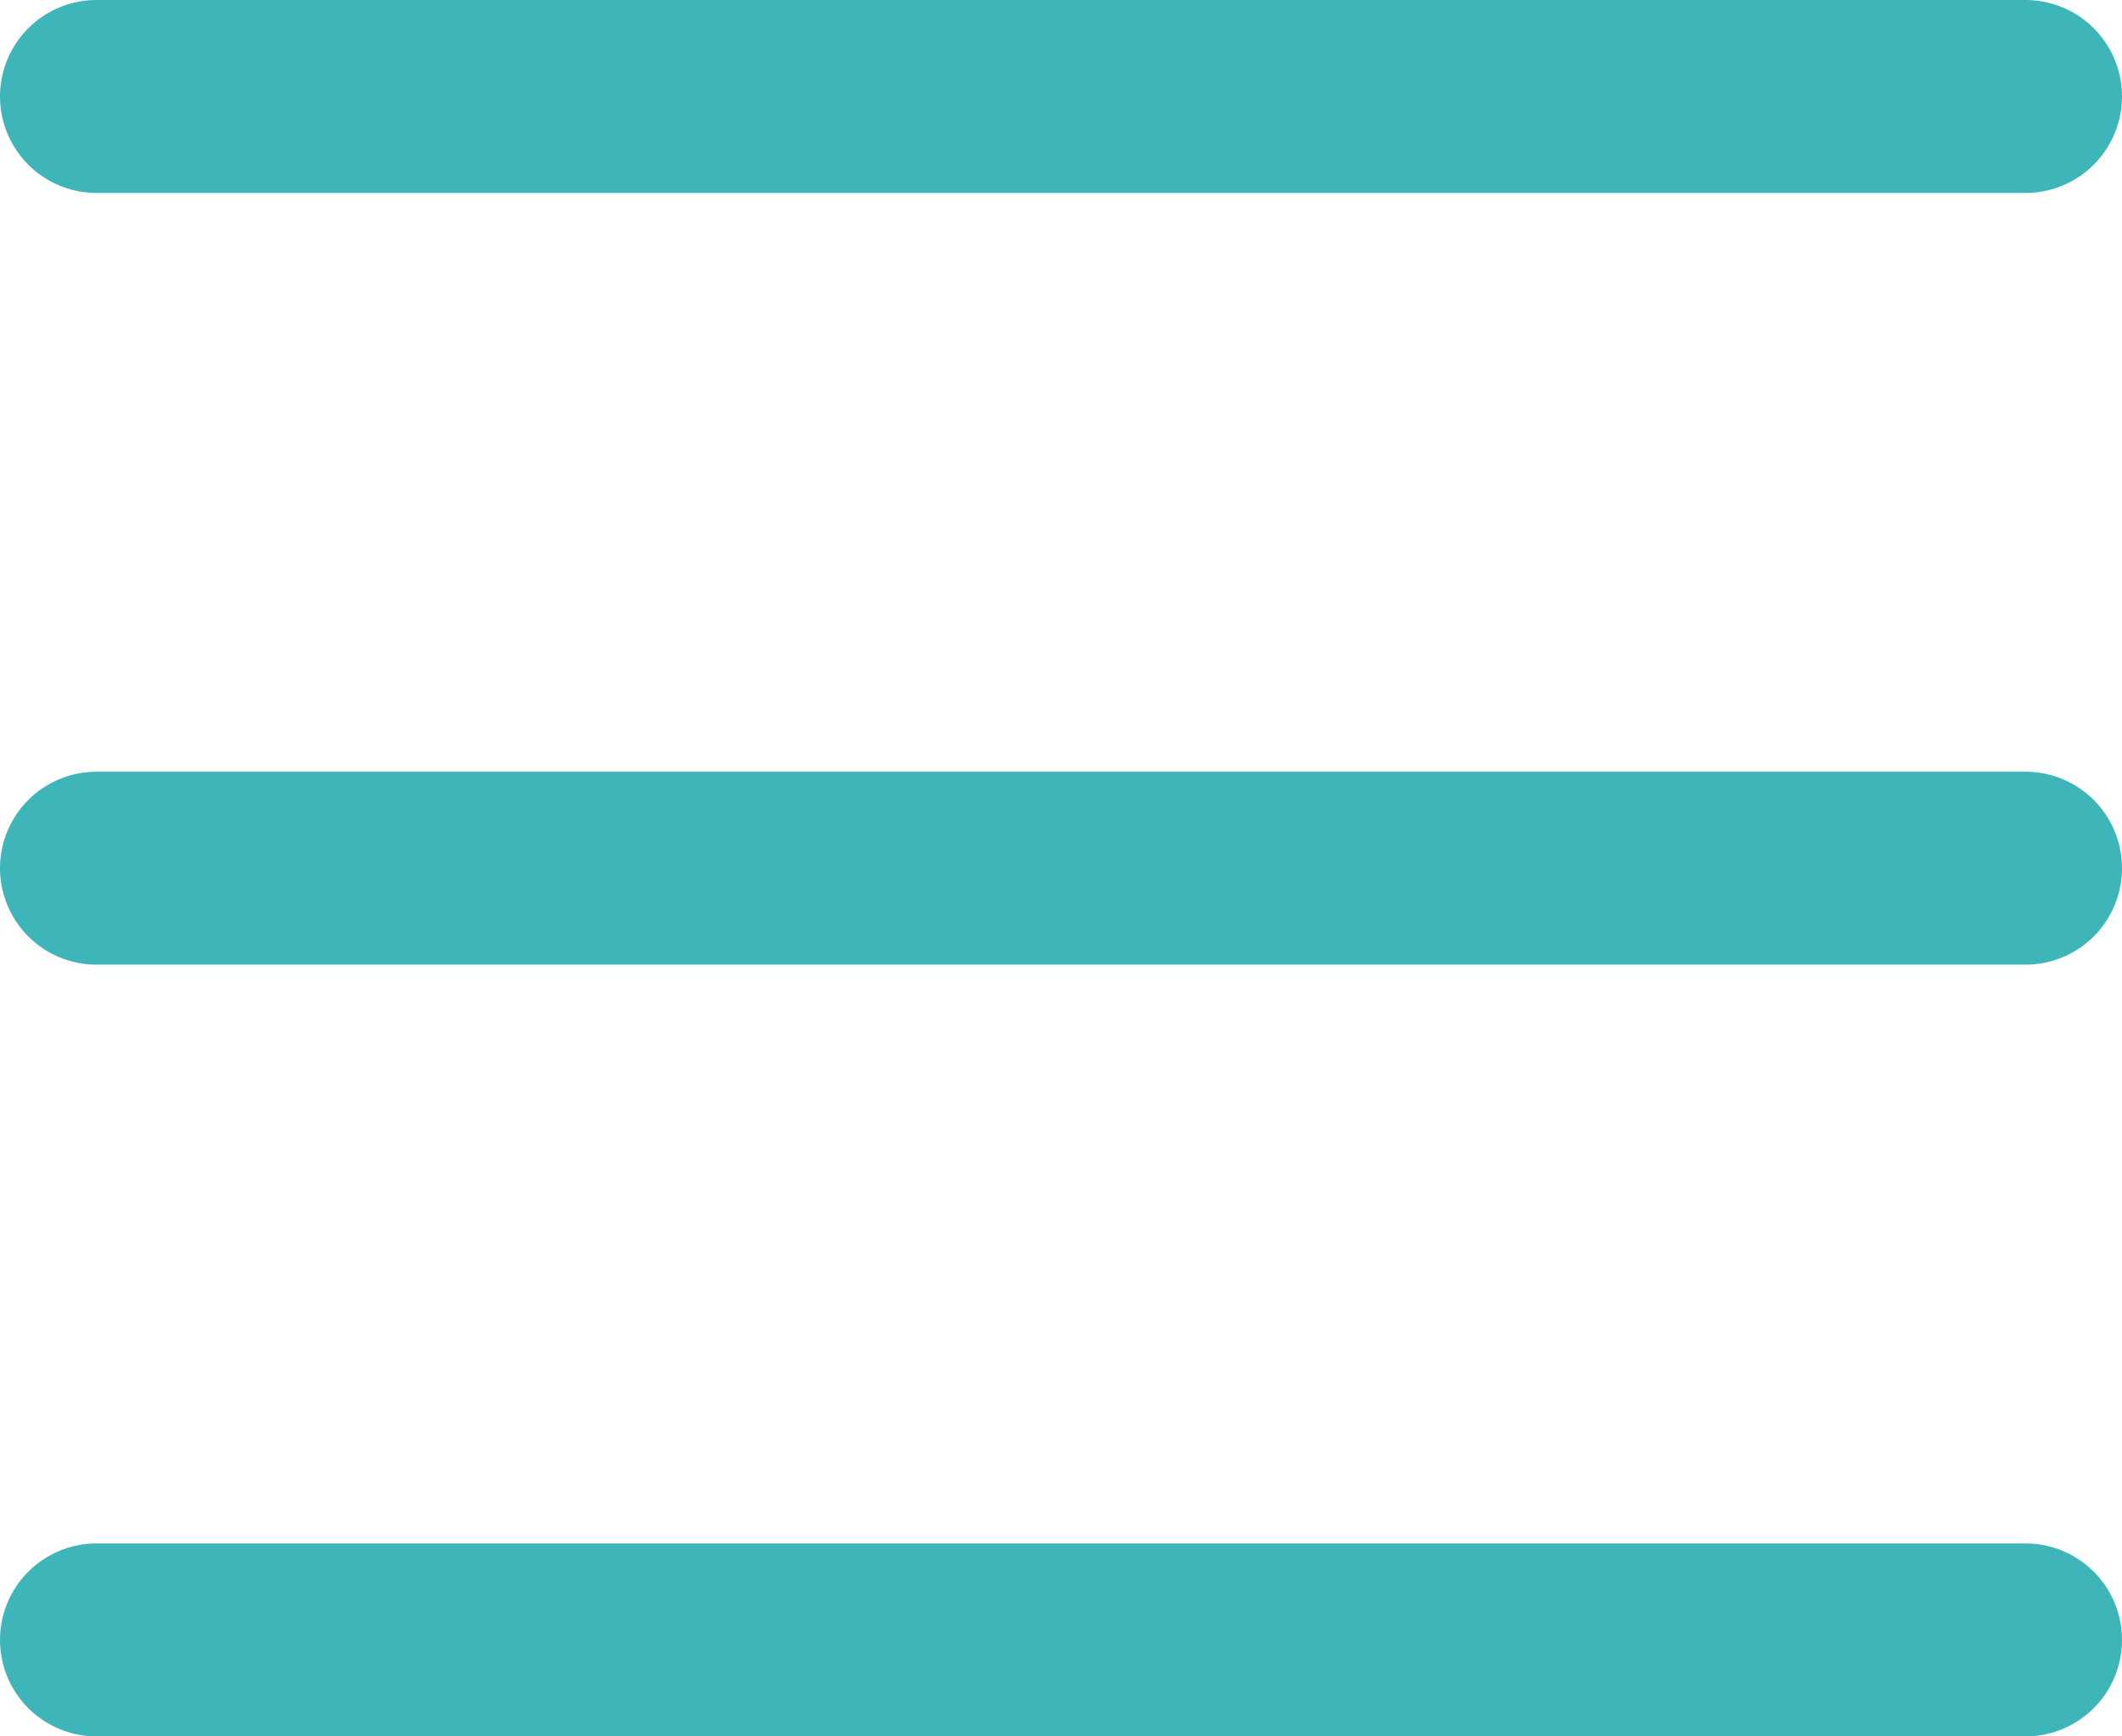 <svg width="22" height="18" viewBox="0 0 22 18" fill="none" xmlns="http://www.w3.org/2000/svg">
<path d="M1 1L21 1" stroke="#3EB5B9" stroke-width="2" stroke-linecap="round"/>
<path d="M1 9L21 9" stroke="#3EB5B9" stroke-width="2" stroke-linecap="round"/>
<path d="M1 17L21 17" stroke="#3EB5B9" stroke-width="2" stroke-linecap="round"/>
</svg>
